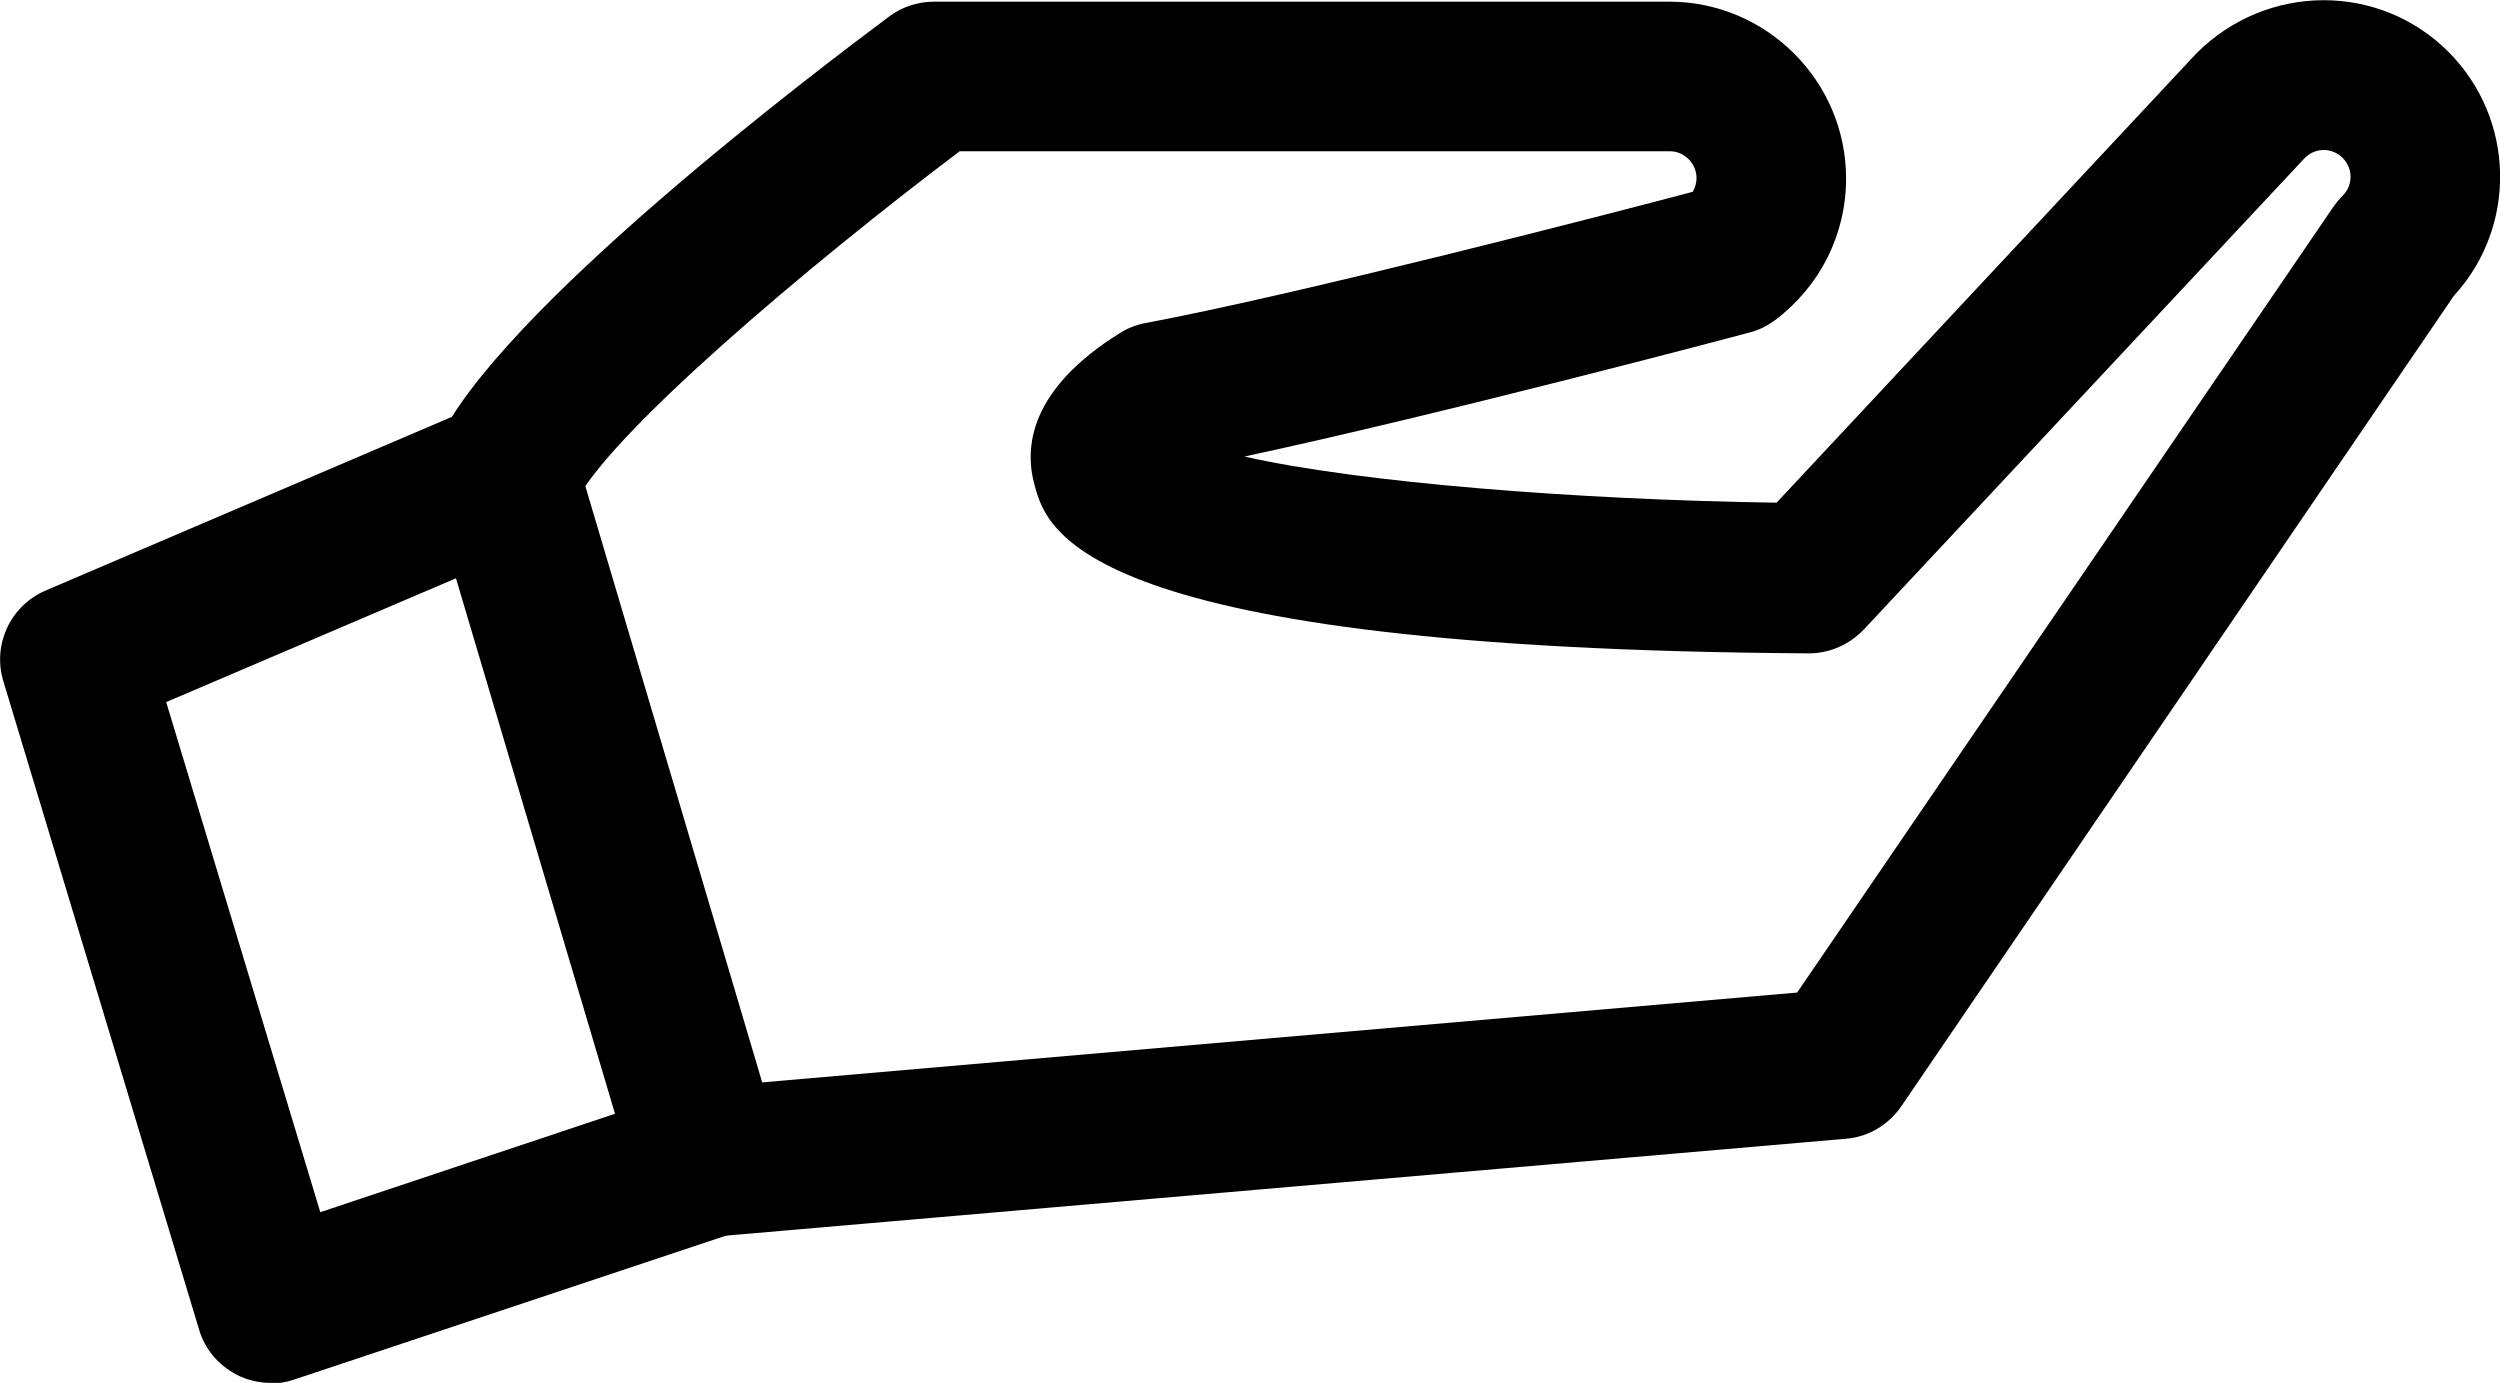 <?xml version="1.0" encoding="UTF-8"?>
<svg id="_레이어_2" data-name="레이어 2" xmlns="http://www.w3.org/2000/svg" viewBox="0 0 44.96 24.87">
  <defs>
    <style>
      .cls-1 {
        fill: #000;
        stroke-width: 0px;
      }
    </style>
  </defs>
  <g id="image">
    <g>
      <path class="cls-1" d="M12.73,22.25c-.69,0-1.28-.53-1.34-1.23-.06-.74.49-1.4,1.23-1.46l19.7-1.71,9.65-14.14c.05-.07.1-.13.16-.19.19-.19.19-.49,0-.68-.19-.19-.49-.19-.68,0l-7.93,8.48c-.26.27-.61.43-.99.43h0c-13.1-.08-13.7-2.21-13.92-3.01-.2-.7-.09-1.74,1.53-2.75.14-.09.3-.15.46-.18,2.77-.52,8.41-1.98,9.84-2.36.04-.06.07-.15.07-.25,0-.26-.22-.48-.48-.48h-12.77c-2.68,2.02-6.41,5.16-6.94,6.38-.3.68-1.09.99-1.78.69-.68-.3-.99-1.1-.69-1.78C8.88,5.64,14.82,1.17,16,.29c.23-.17.51-.26.8-.26h13.22c1.75,0,3.18,1.43,3.18,3.18,0,1.01-.47,1.94-1.28,2.55-.14.1-.29.18-.46.22-.25.07-5.58,1.48-9.08,2.23,2.07.47,6.01.78,9.57.83L39.5.96c1.27-1.27,3.29-1.27,4.53-.03,1.21,1.21,1.24,3.15.1,4.39l-9.94,14.58c-.23.33-.59.55-1,.58l-20.34,1.76s-.08,0-.12,0Z"/>
      <path class="cls-1" d="M4.87,24.87c-.21,0-.43-.05-.62-.15-.32-.17-.57-.46-.67-.81L.06,12.25c-.2-.66.13-1.36.76-1.63l7.72-3.3c.36-.15.76-.15,1.1.02.35.16.61.47.72.84l3.66,12.34c.21.7-.18,1.43-.87,1.67l-7.86,2.62c-.14.05-.28.07-.43.07ZM2.99,12.63l2.77,9.17,5.3-1.77-2.86-9.63-5.22,2.23Z"/>
    </g>
  </g>
</svg>